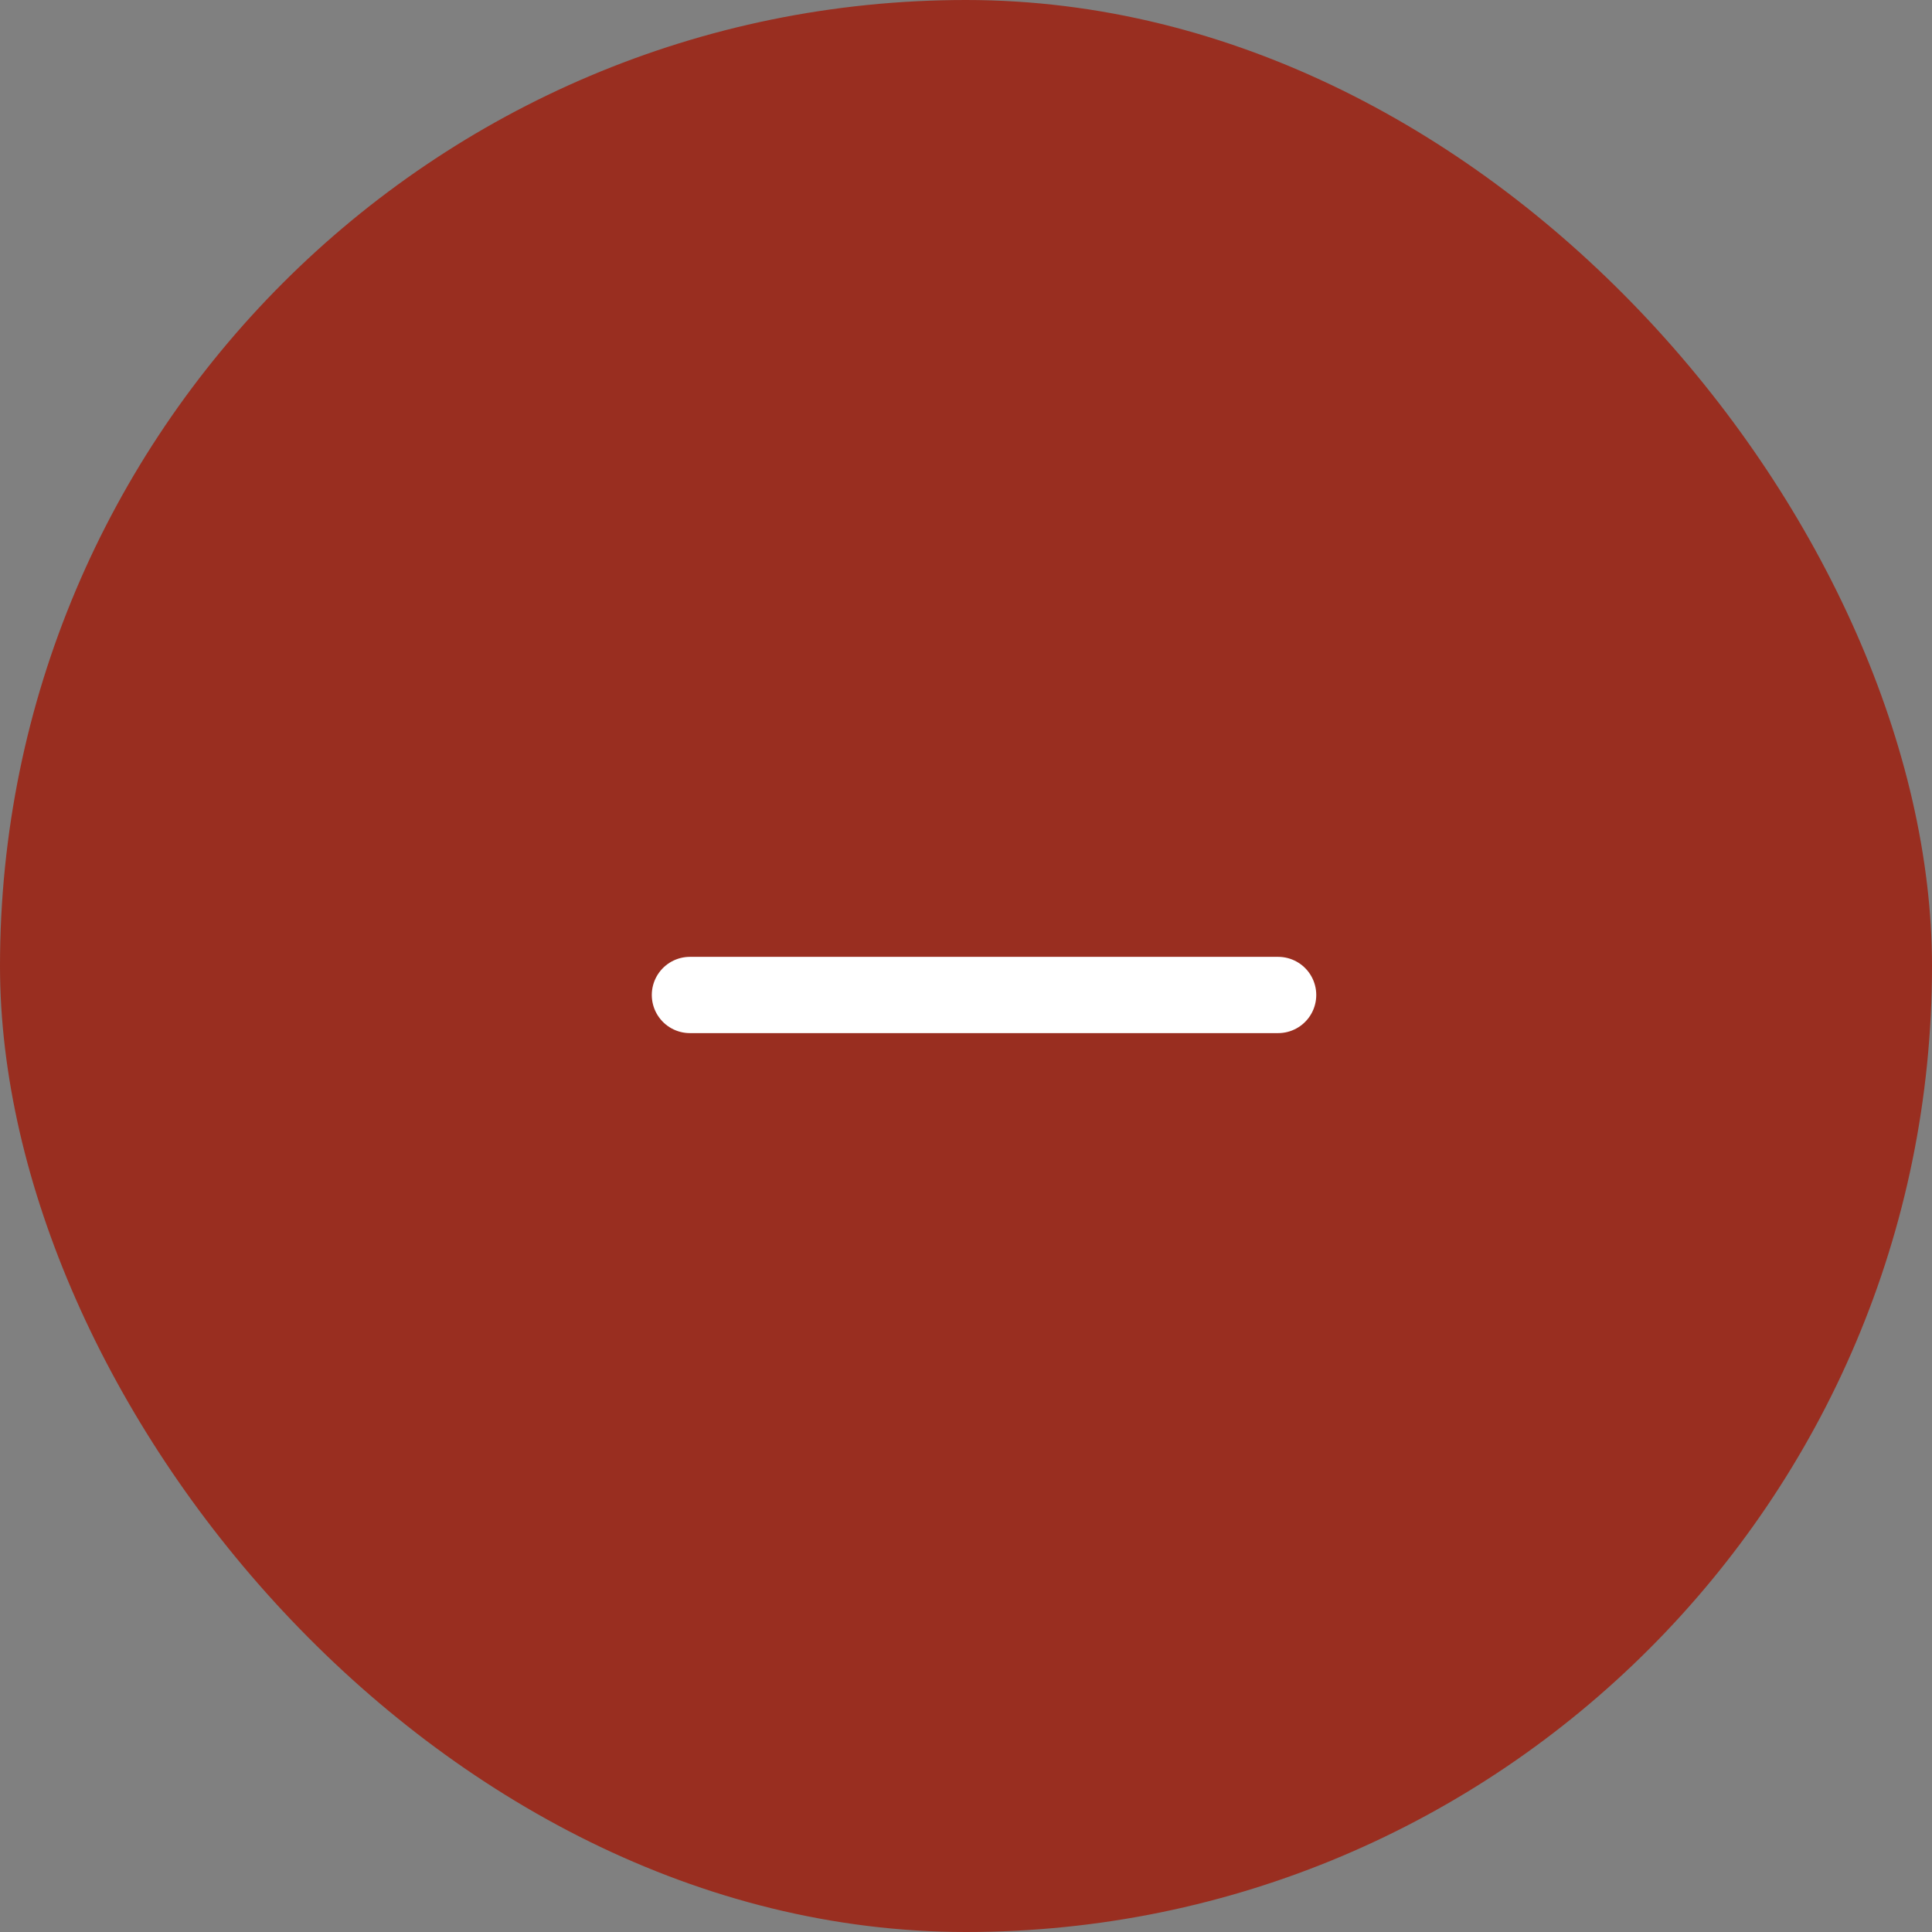 <?xml version="1.0" encoding="UTF-8"?> <svg xmlns="http://www.w3.org/2000/svg" width="38" height="38" viewBox="0 0 38 38" fill="none"><rect x="0" y="0" width="38" height="38" fill="#808080" stroke="none"/><rect width="38" height="38" rx="19" fill="#992E20"></rect><path d="M25.139 19.57L19.355 19.57L13.57 19.57" stroke="white" stroke-width="1.5" stroke-linecap="round"></path></svg> 